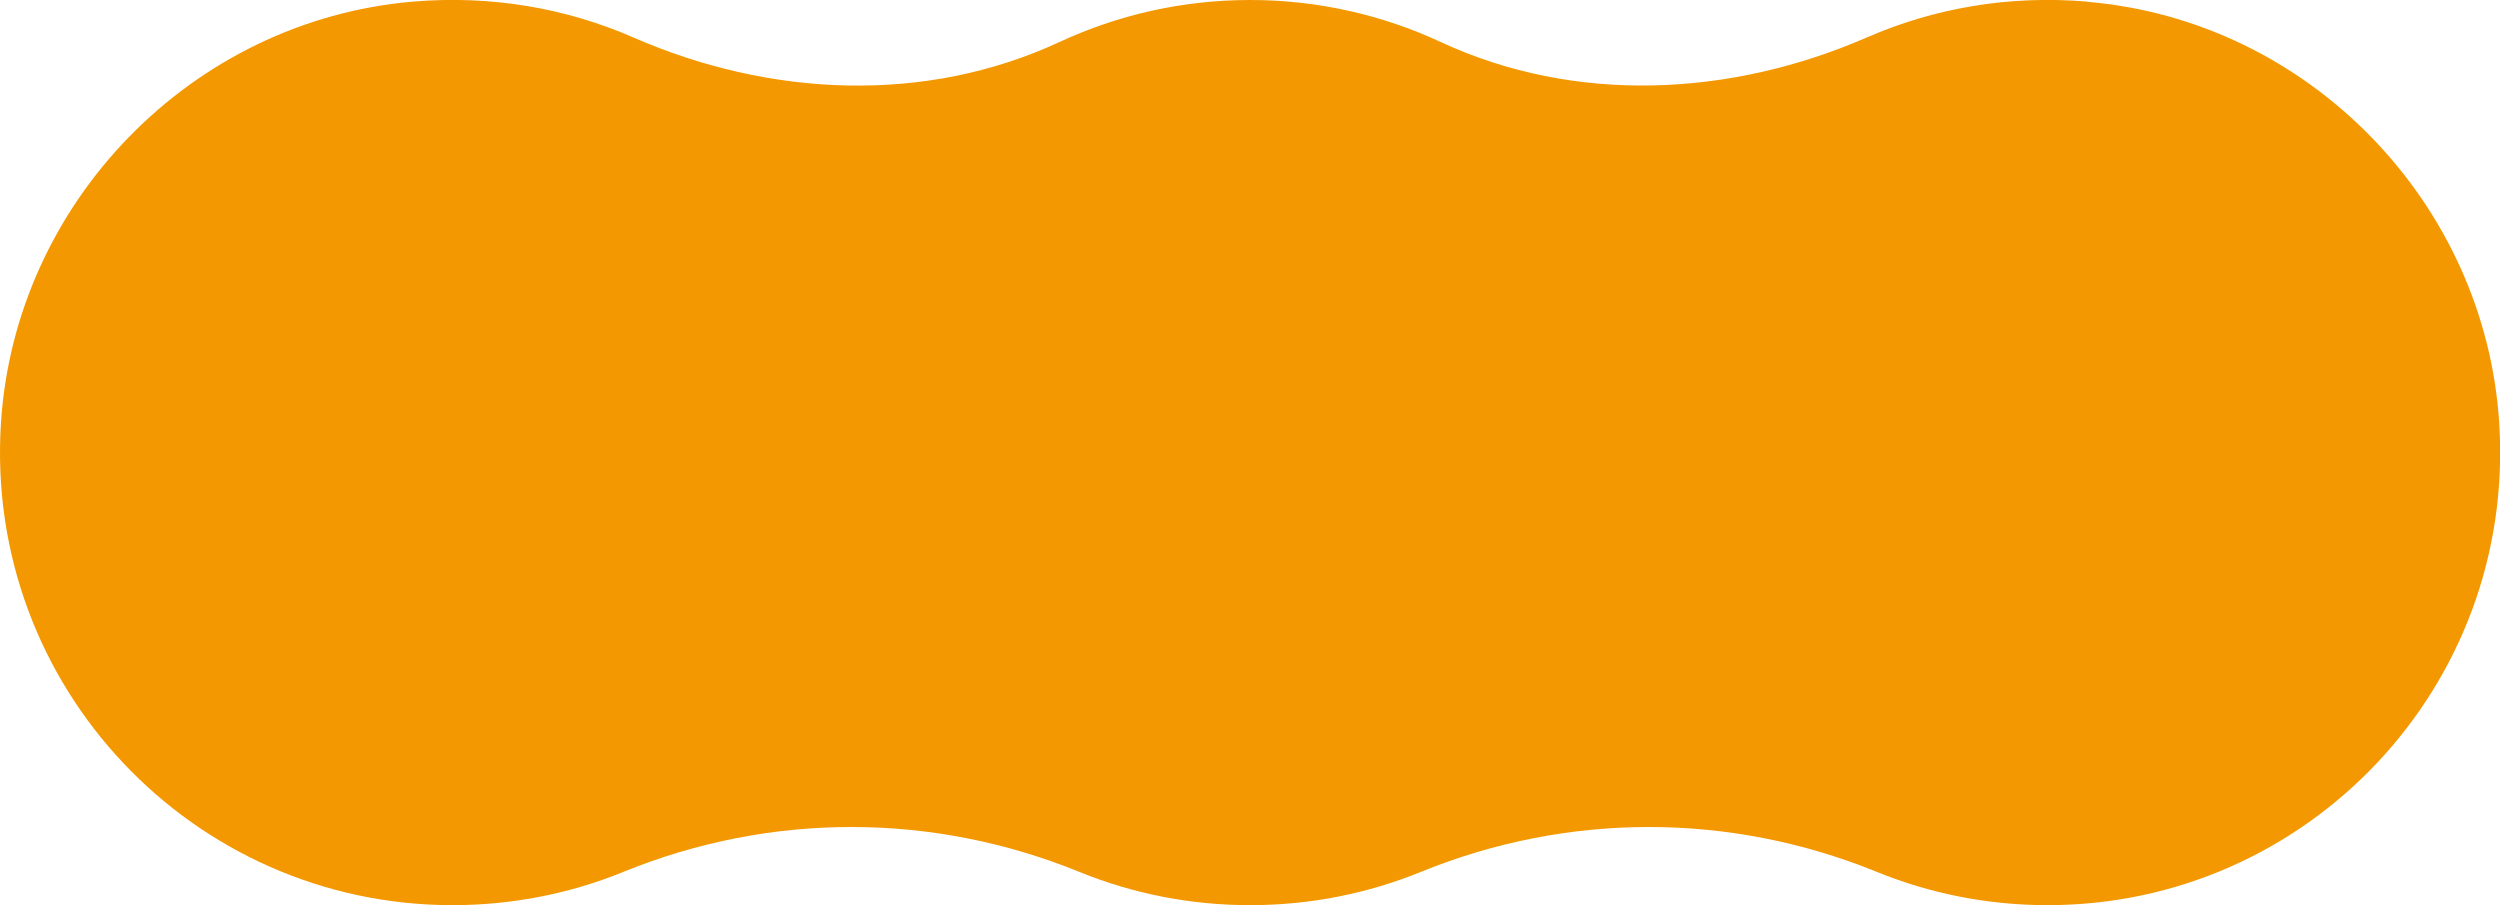 <svg xmlns="http://www.w3.org/2000/svg" viewBox="0 0 137.71 49.86"><path d="M114.98.09c-4.34-.37-8.47.37-12.14 1.97-7.51 3.27-16.06 3.7-23.49.25C76.16.83 72.61 0 68.86 0s-7.3.83-10.49 2.31c-7.43 3.45-15.98 3.03-23.49-.25C31.21.46 27.08-.28 22.74.09 10.57 1.13.81 11.15.05 23.34c-.9 14.49 10.59 26.52 24.88 26.52 3.32 0 6.5-.65 9.4-1.83 8.1-3.3 17.03-3.3 25.13 0 2.9 1.18 6.07 1.83 9.4 1.83s6.5-.65 9.4-1.83c8.1-3.3 17.03-3.3 25.13 0 2.9 1.18 6.07 1.83 9.4 1.83 14.3 0 25.78-12.03 24.88-26.52-.76-12.19-10.52-22.21-22.69-23.24Z" style="fill:#f39800"/></svg>
